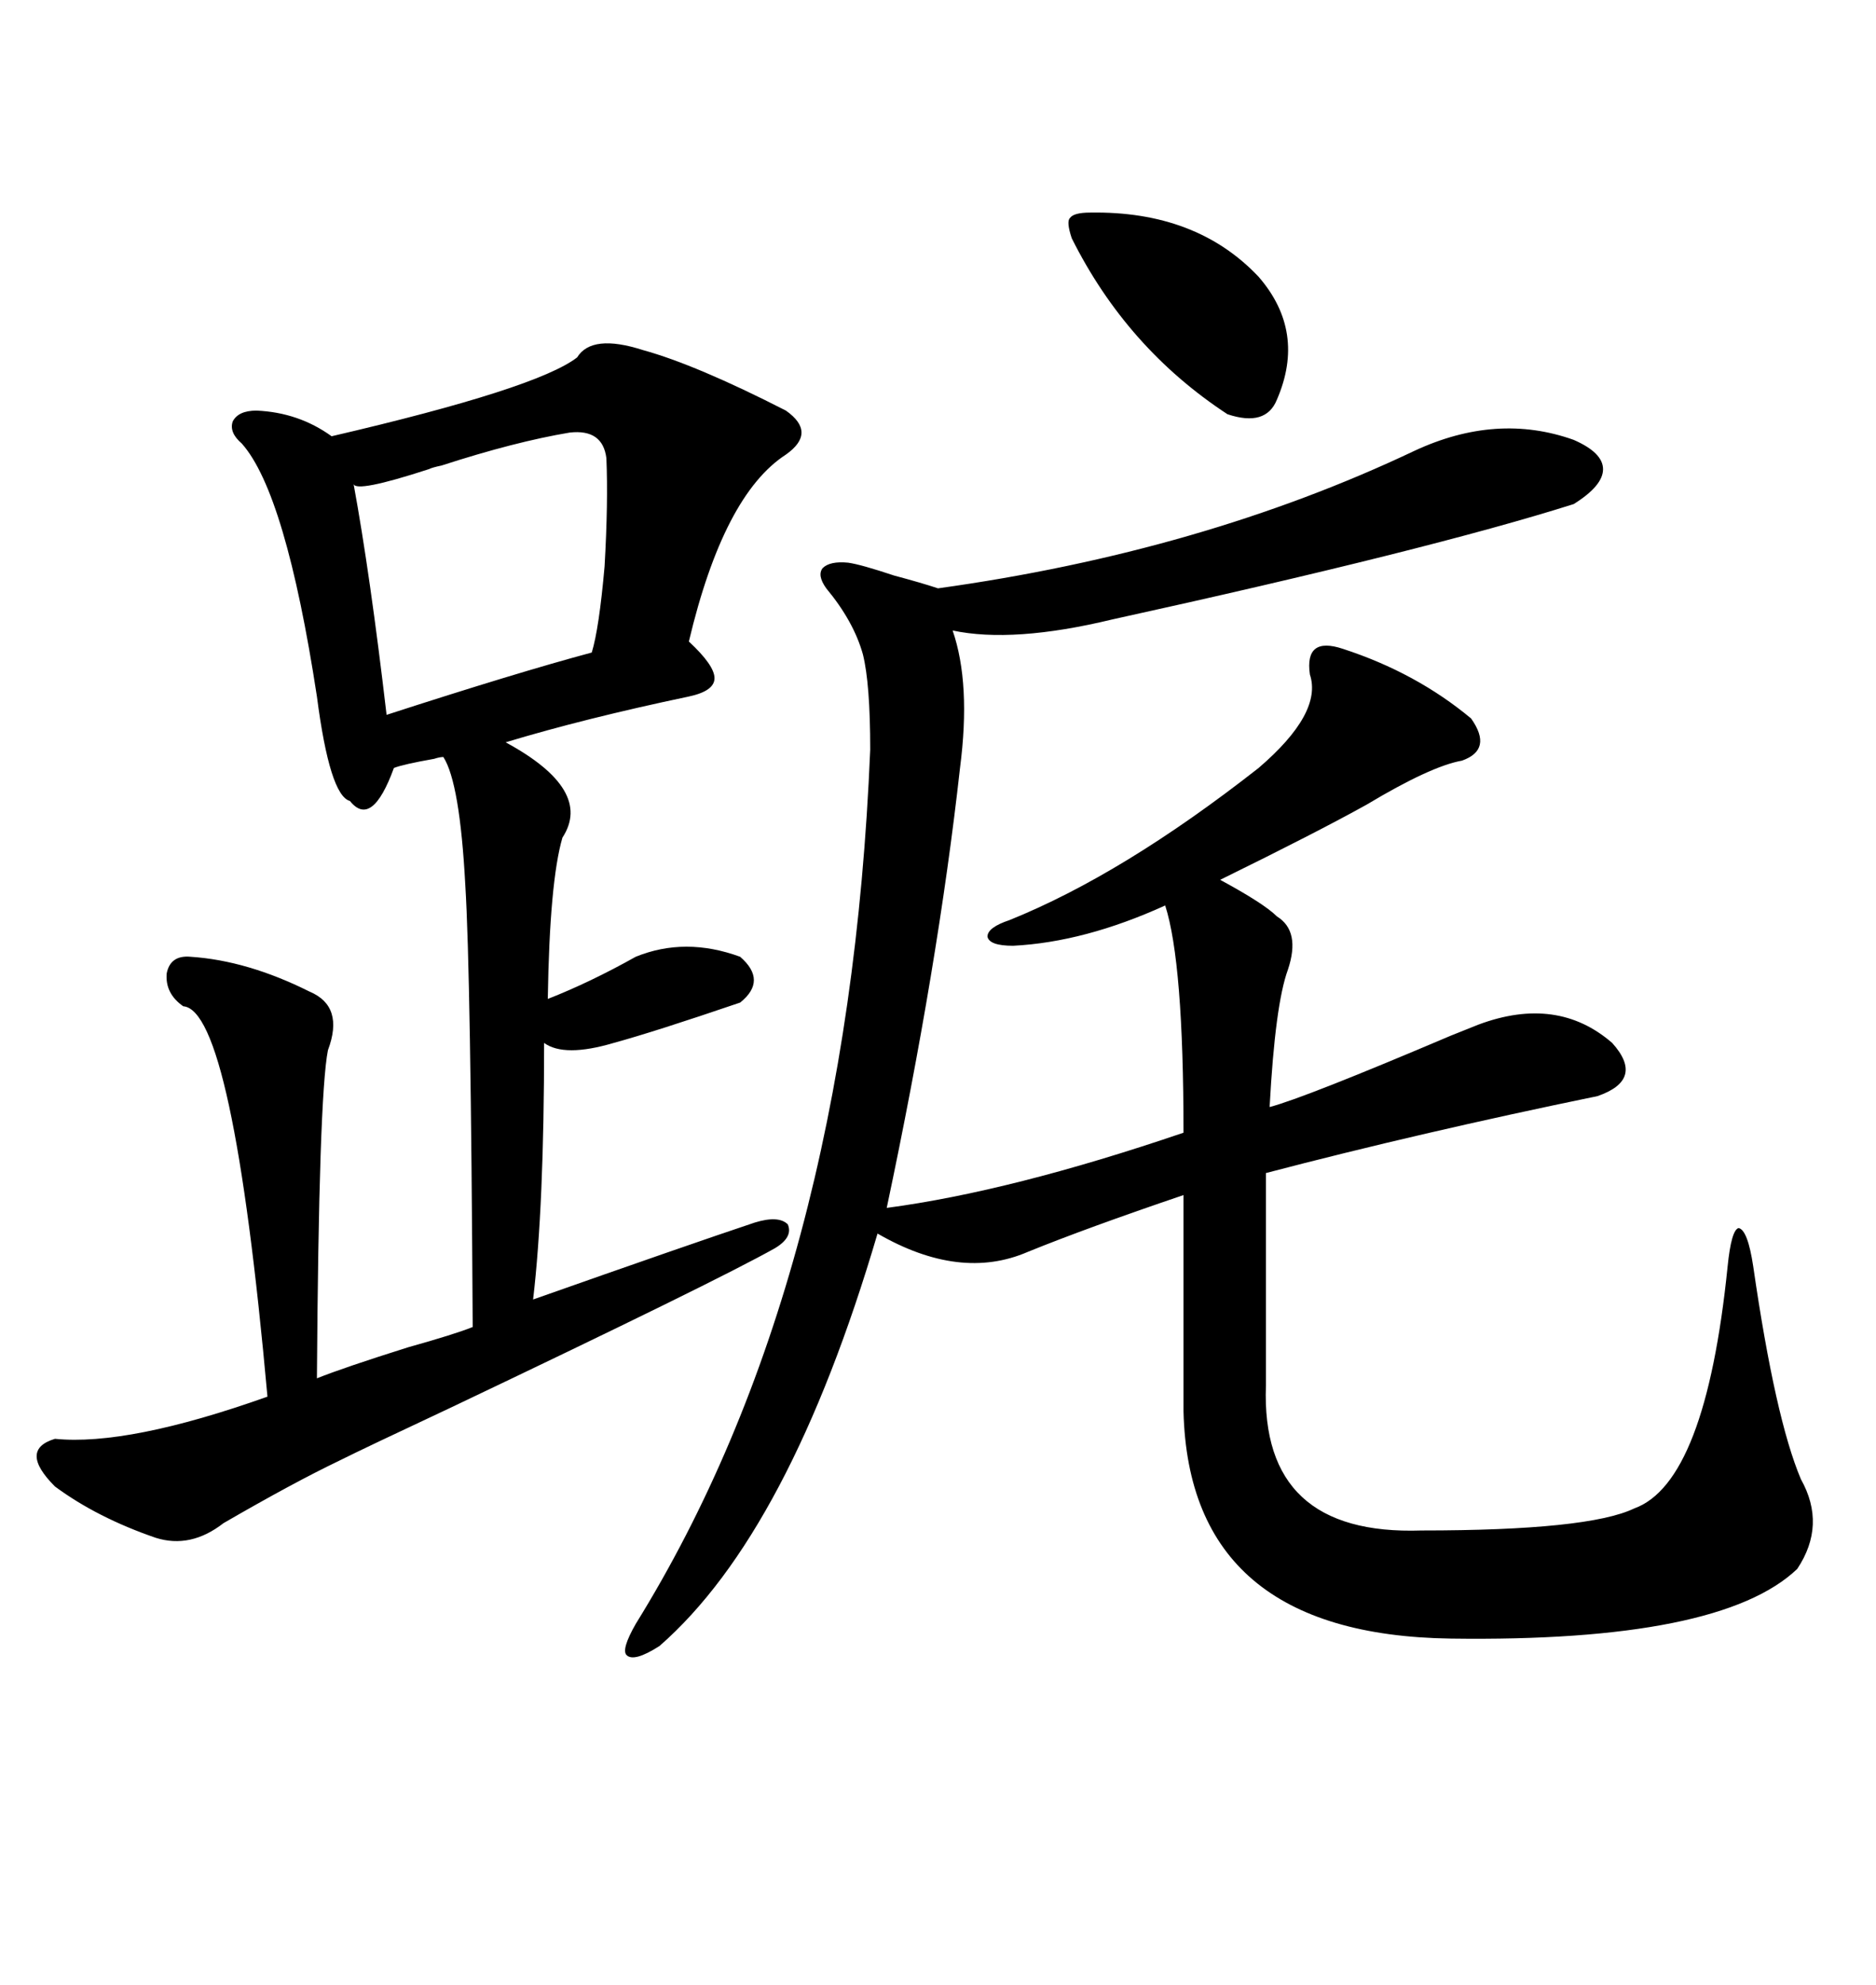 <svg xmlns="http://www.w3.org/2000/svg" xmlns:xlink="http://www.w3.org/1999/xlink" width="300" height="317.285"><path d="M226.17 72.07L226.17 72.07Q239.36 65.92 251.66 70.31L251.66 70.31Q256.35 72.36 256.35 75L256.35 75Q256.35 77.64 251.66 80.57L251.66 80.57Q228.52 87.89 177.83 99.02L177.83 99.02Q162.01 102.83 152.34 100.78L152.34 100.78Q155.27 109.28 153.52 122.75L153.52 122.75Q150 154.39 141.80 193.07L141.80 193.07Q161.72 190.43 189.26 181.05L189.26 181.05Q189.26 153.81 186.33 144.73L186.33 144.73Q173.44 150.59 162.01 151.17L162.01 151.17Q158.20 151.17 157.91 149.71L157.91 149.71Q157.91 148.24 161.43 147.07L161.43 147.07Q179.59 139.75 201.27 122.75L201.27 122.75Q211.52 113.96 209.47 107.81L209.47 107.81Q208.59 101.66 214.75 103.71L214.75 103.71Q226.46 107.52 235.25 114.84L235.25 114.84Q238.77 119.82 233.79 121.58L233.79 121.58Q228.81 122.46 218.55 128.61L218.55 128.61Q210.64 133.01 195.12 140.63L195.12 140.63Q202.15 144.43 204.20 146.48L204.20 146.48Q208.01 148.83 205.96 154.98L205.96 154.98Q203.91 160.55 203.03 176.95L203.03 176.95Q208.59 175.49 232.03 165.53L232.03 165.53Q234.96 164.36 236.43 163.77L236.43 163.77Q249.02 159.08 257.81 166.70L257.81 166.70Q263.09 172.56 255.47 175.20L255.47 175.20Q227.05 181.05 202.44 187.50L202.44 187.50L202.44 221.48Q201.56 245.51 227.34 244.63L227.34 244.63Q254.00 244.63 261.33 241.11L261.33 241.11Q272.75 237.01 276.27 202.44L276.27 202.44Q276.86 196.58 278.03 196.29L278.03 196.29Q279.49 196.58 280.37 202.44L280.37 202.44Q283.89 226.76 287.99 236.43L287.99 236.43Q292.09 243.75 287.40 250.78L287.40 250.78Q275.10 262.50 232.03 261.91L232.03 261.91Q190.14 261.33 189.26 225.59L189.26 225.59L189.26 191.02Q173.73 196.29 164.36 200.10L164.36 200.10Q153.52 204.79 140.33 197.17L140.33 197.17Q126.27 244.92 105.47 263.09L105.47 263.09Q101.37 265.72 100.20 264.55L100.20 264.55Q99.32 263.67 101.66 259.57L101.66 259.57Q135.64 204.79 139.16 119.82L139.16 119.82Q139.16 109.28 137.99 104.59L137.99 104.59Q136.52 99.32 132.13 94.04L132.13 94.04Q130.66 91.99 131.54 90.82L131.54 90.82Q132.71 89.65 135.64 89.94L135.64 89.94Q137.70 90.23 142.97 91.99L142.97 91.99Q147.36 93.16 150 94.04L150 94.04Q192.19 88.18 226.17 72.07ZM102.83 55.96L102.83 55.96Q111.33 58.30 125.68 65.63L125.68 65.63Q130.66 69.14 125.68 72.66L125.68 72.66Q115.72 79.10 110.16 102.54L110.16 102.54Q114.26 106.35 114.26 108.40L114.26 108.40Q114.26 110.45 110.16 111.33L110.16 111.33Q93.46 114.84 80.86 118.65L80.86 118.65Q94.92 126.27 89.94 133.89L89.94 133.89Q87.89 140.92 87.60 159.67L87.60 159.67Q94.34 157.03 101.66 152.93L101.66 152.93Q109.57 149.71 118.36 152.93L118.36 152.93Q122.75 156.74 118.36 160.25L118.36 160.25Q104.59 164.94 98.14 166.70L98.14 166.70Q90.23 169.04 87.01 166.70L87.01 166.70Q87.01 192.77 85.25 207.71L85.25 207.71Q110.16 198.93 120.70 195.41L120.70 195.41Q124.51 194.24 125.98 195.70L125.98 195.70Q126.86 197.75 123.93 199.51L123.93 199.51Q114.55 204.79 72.07 225L72.07 225Q58.30 231.45 54.20 233.50L54.20 233.50Q46.88 237.01 35.74 243.46L35.74 243.46Q30.47 247.56 24.90 245.80L24.90 245.80Q15.53 242.58 8.79 237.60L8.79 237.60Q2.93 231.74 8.79 229.98L8.79 229.98Q20.51 231.15 42.77 223.24L42.77 223.24Q37.21 161.43 29.30 160.84L29.30 160.84Q26.37 158.79 26.66 155.57L26.66 155.57Q27.25 152.64 30.47 152.93L30.47 152.93Q39.55 153.52 49.51 158.50L49.51 158.50Q55.08 160.84 52.44 167.87L52.44 167.87Q50.98 175.20 50.68 220.31L50.68 220.31Q55.08 218.55 65.33 215.33L65.33 215.33Q72.66 213.28 75.59 212.11L75.59 212.11Q75.29 155.57 74.41 141.50L74.41 141.50Q73.54 125.10 70.90 121.00L70.90 121.00Q70.31 121.00 69.43 121.29L69.43 121.29Q64.45 122.17 62.99 122.75L62.99 122.75Q59.47 132.42 55.96 128.03L55.96 128.03Q52.73 127.15 50.68 111.33L50.68 111.33Q45.70 78.81 38.67 70.90L38.67 70.90Q36.62 69.14 37.21 67.38L37.21 67.38Q38.09 65.63 41.02 65.63L41.02 65.63Q47.75 65.92 53.03 69.73L53.03 69.73Q85.84 62.11 92.29 57.13L92.29 57.13Q94.63 53.32 102.83 55.96ZM91.11 69.14L91.11 69.14Q82.32 70.61 70.61 74.41L70.61 74.41Q69.14 74.71 68.55 75L68.55 75Q56.84 78.81 56.54 77.34L56.54 77.34Q59.18 91.70 61.82 114.26L61.82 114.26Q82.62 107.52 94.63 104.30L94.63 104.30Q95.80 100.49 96.68 90.53L96.68 90.53Q97.27 80.27 96.97 73.24L96.97 73.24Q96.39 68.55 91.11 69.14ZM174.32 33.98L174.32 33.98Q191.31 33.69 201.27 44.24L201.27 44.24Q208.89 53.03 204.20 63.87L204.20 63.87Q202.44 68.26 196.29 66.21L196.29 66.21Q180.18 55.66 171.39 38.09L171.39 38.09Q170.51 35.45 171.09 34.86L171.09 34.86Q171.68 33.98 174.32 33.98Z"/></svg>
